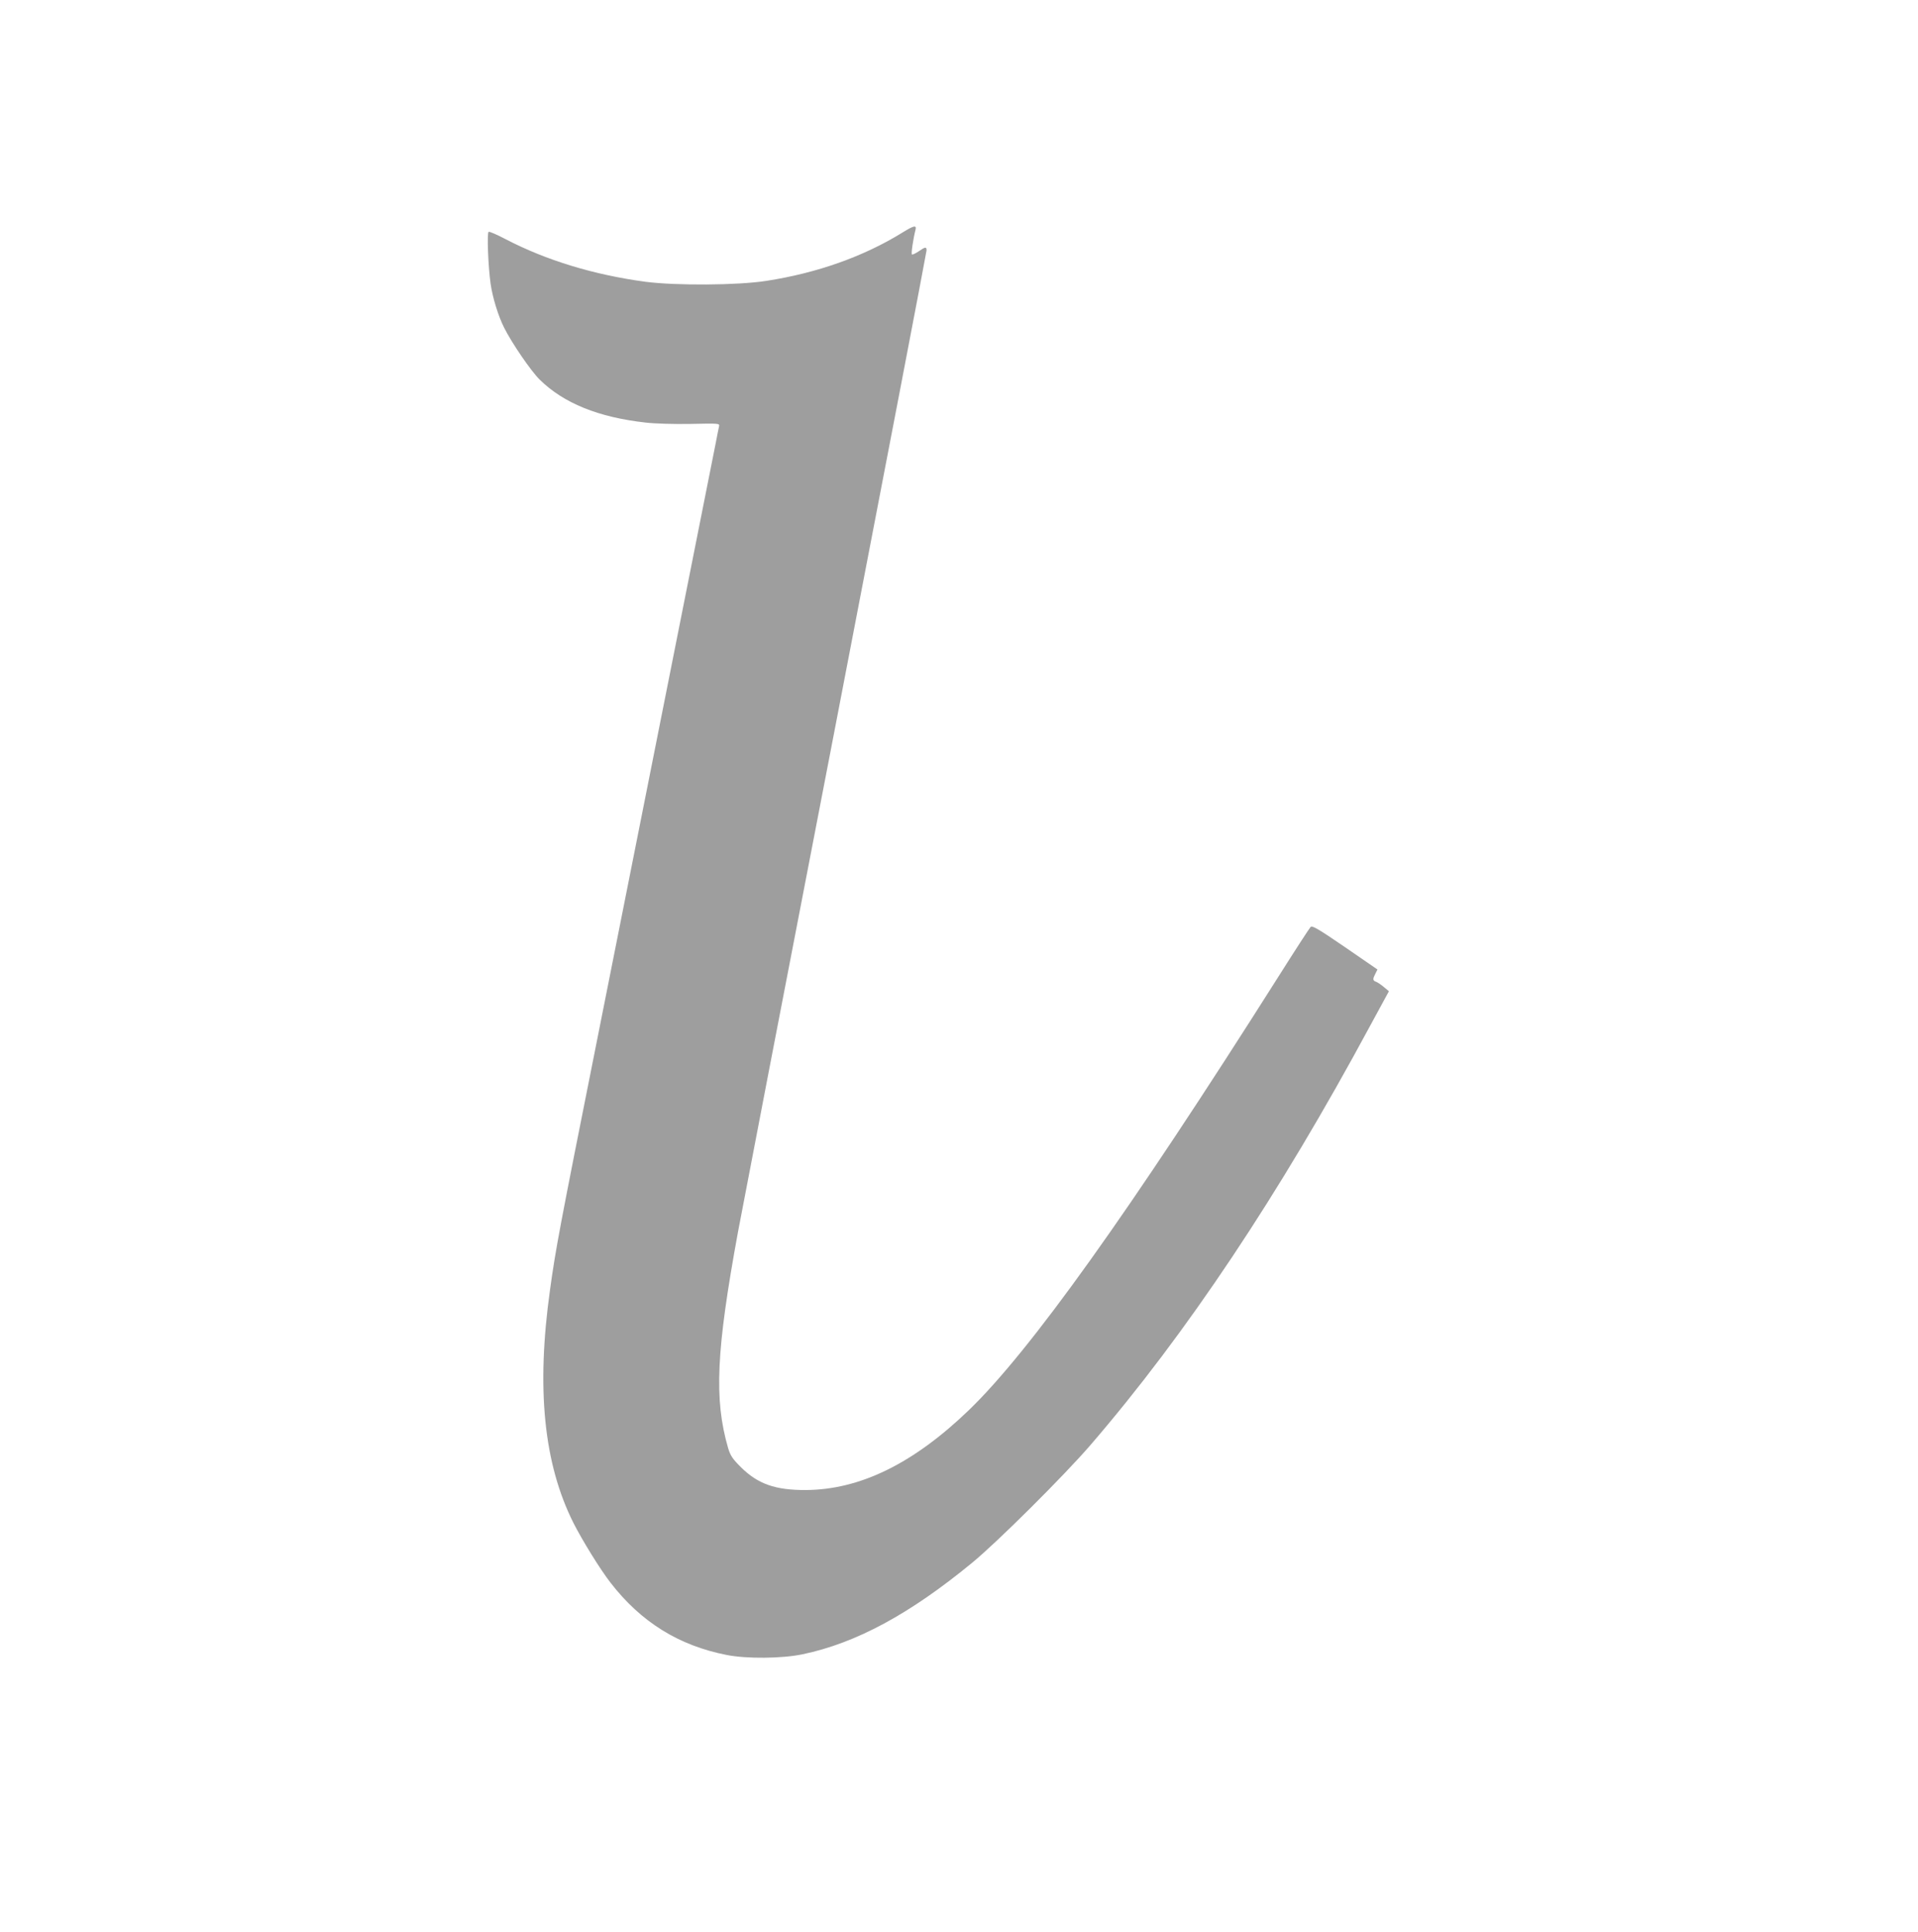 <?xml version="1.0" standalone="no"?>
<!DOCTYPE svg PUBLIC "-//W3C//DTD SVG 20010904//EN"
 "http://www.w3.org/TR/2001/REC-SVG-20010904/DTD/svg10.dtd">
<svg version="1.0" xmlns="http://www.w3.org/2000/svg"
 width="1271pt" height="1280pt" viewBox="0 0 1271 1280"
 preserveAspectRatio="xMidYMid meet">
<g transform="translate(0,1280) scale(0.1,-0.1)"
fill="#9e9e9e" stroke="none">
<path d="M5980 11259 c-257 -159 -565 -268 -901 -320 -190 -30 -603 -32 -802
-6 -342 46 -657 142 -926 282 -57 30 -108 52 -113 49 -12 -7 -3 -228 13 -344
13 -91 51 -215 90 -292 52 -103 177 -286 235 -343 158 -156 389 -250 702 -285
58 -7 187 -11 297 -9 190 4 194 4 190 -16 -3 -11 -11 -54 -19 -95 -21 -108
-395 -1987 -790 -3975 -251 -1259 -273 -1376 -311 -1650 -92 -656 -42 -1153
155 -1546 59 -116 176 -306 245 -395 202 -262 454 -418 771 -480 132 -26 367
-24 504 5 353 74 709 266 1122 606 166 136 612 580 785 781 635 737 1249 1657
1853 2778 l124 228 -35 29 c-19 16 -42 31 -51 34 -22 8 -22 18 -4 53 l14 28
-215 148 c-177 121 -218 145 -228 134 -7 -7 -104 -156 -215 -332 -988 -1561
-1646 -2481 -2051 -2871 -367 -353 -720 -526 -1079 -528 -203 -1 -318 40 -431
152 -55 55 -69 76 -84 126 -94 324 -79 646 66 1435 17 91 304 1586 640 3323
335 1737 609 3167 609 3178 0 25 -8 24 -53 -7 -21 -14 -41 -23 -44 -20 -6 5 8
101 24 164 8 32 -11 28 -87 -19z"/>
</g>
</svg>
